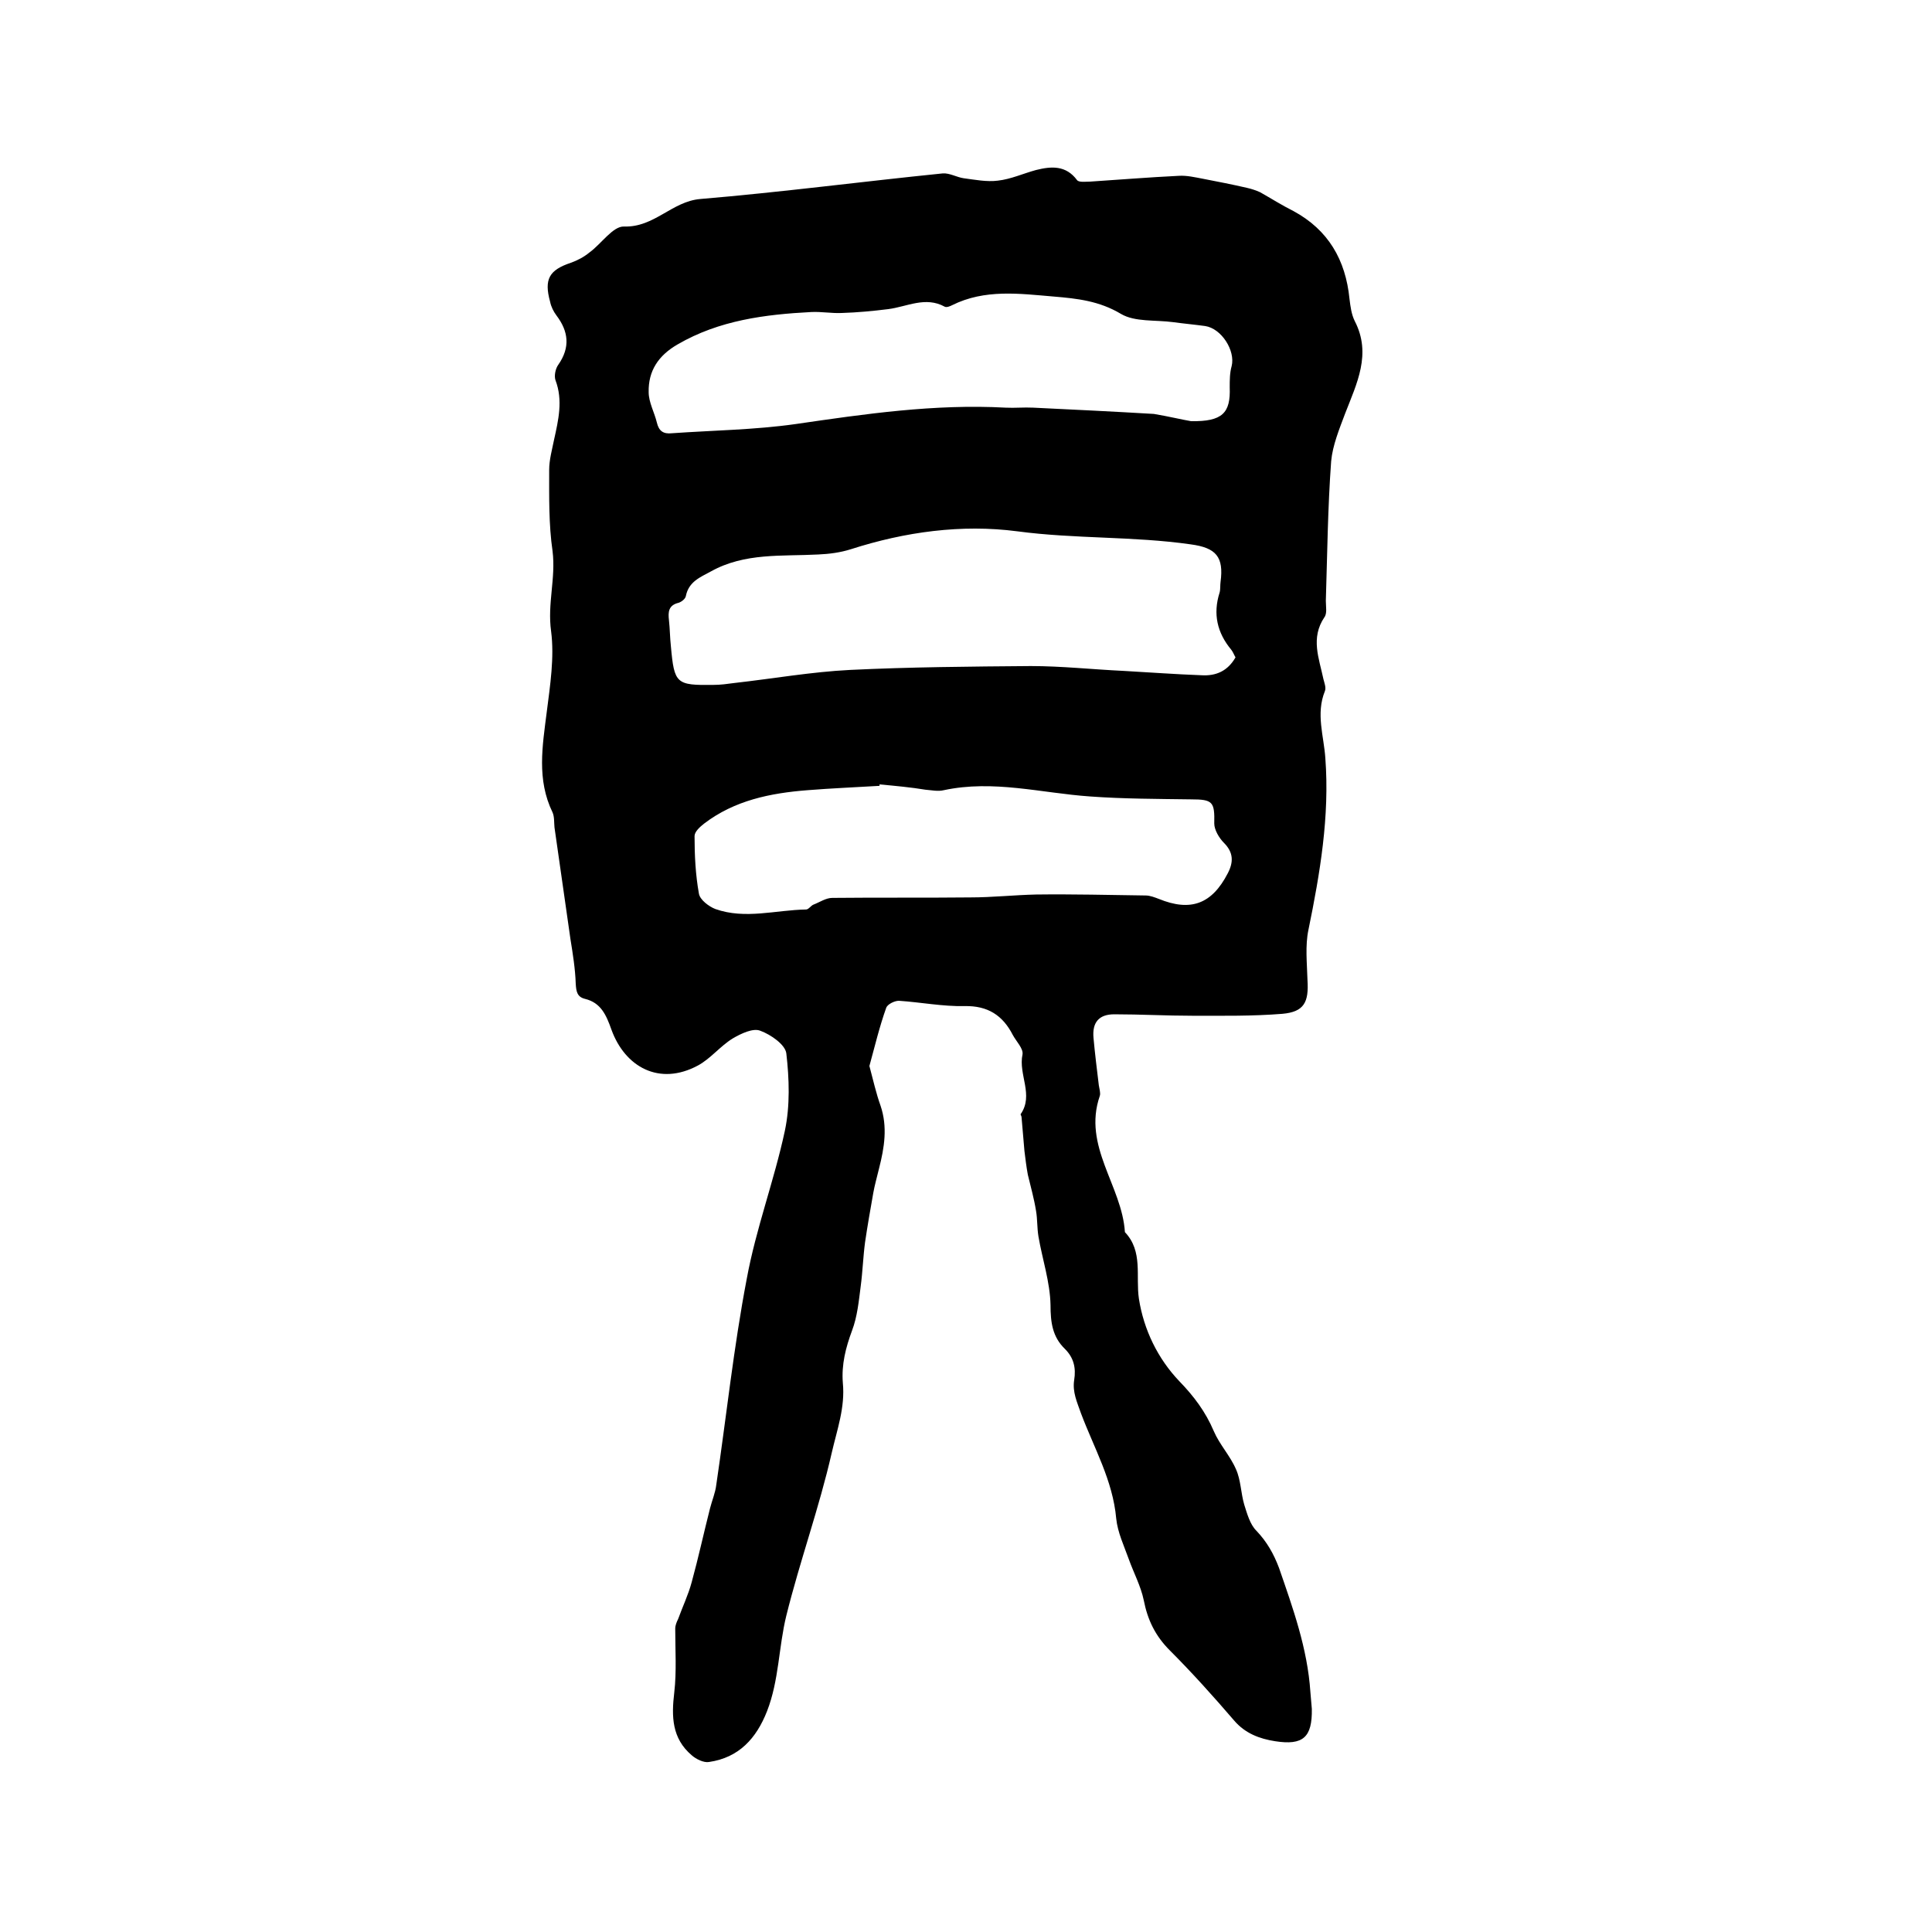 <svg enable-background="new 0 0 400 400" viewBox="0 0 400 400" xmlns="http://www.w3.org/2000/svg"><path d="m180 220.7c.8 3 1.4 5.7 2.3 8.2 1.5 4.4.8 8.7-.3 13-.4 1.7-.9 3.4-1.2 5.1-.6 3.4-1.2 6.8-1.7 10.2-.4 3-.5 6.1-.9 9.1-.4 3.1-.7 6.3-1.8 9.2-1.3 3.5-2.2 7-1.9 10.8.5 5.1-1.2 9.7-2.3 14.5-2.6 11.4-6.6 22.4-9.4 33.7-1.6 6.5-1.5 13.4-4 19.8-2.2 5.6-5.8 9.6-12 10.5-1.1.2-2.7-.6-3.6-1.4-4.1-3.5-4.2-8-3.6-13 .5-4.3.2-8.8.2-13.2 0-.7.3-1.4.6-2 .9-2.5 2.1-5 2.8-7.6 1.4-5.1 2.5-10.2 3.8-15.3.4-1.6 1.1-3.2 1.3-4.9 2.1-14.2 3.6-28.5 6.3-42.6 1.9-10.4 5.7-20.4 7.9-30.7 1.1-5.2.9-10.8.3-16-.2-1.8-3.2-3.9-5.4-4.7-1.5-.6-4 .6-5.7 1.6-2.6 1.6-4.6 4.2-7.2 5.6-8 4.3-15.1.3-17.9-7.4-1.1-3.1-2.2-5.6-5.5-6.4-1.6-.4-1.8-1.5-1.9-3.1-.1-3.1-.6-6.2-1.1-9.3-1.1-7.7-2.2-15.4-3.3-23.1-.1-1 0-2.2-.4-3.1-3.3-6.8-2.1-13.7-1.2-20.8.7-5.5 1.6-11.3.9-16.7-.8-5.7 1-11 .3-16.6-.8-5.5-.7-11.2-.7-16.8 0-2.1.6-4.2 1-6.2.9-4.1 1.9-8.2.3-12.4-.3-.9 0-2.4.6-3.2 2.5-3.6 2.1-6.9-.4-10.2-.6-.8-1.1-1.8-1.3-2.8-1.3-4.7-.2-6.6 4.3-8.1 1.4-.5 2.7-1.2 3.8-2.1 2.5-1.8 4.9-5.5 7.2-5.4 6.3.2 9.9-5.2 15.8-5.7 16.7-1.4 33.4-3.6 50.2-5.3 1.4-.1 2.9.8 4.3 1 2.3.3 4.8.8 7.1.5 2.7-.3 5.3-1.5 7.9-2.2 3.2-.8 6.2-1 8.5 2.1.4.5 1.8.3 2.7.3 6.1-.4 12.2-.9 18.4-1.2 1.6-.1 3.3.3 4.9.6 3.1.6 6.2 1.2 9.2 1.9.9.2 1.8.5 2.7.9 2.3 1.3 4.5 2.7 6.9 3.9 7.2 3.9 10.8 10.1 11.6 18.2.2 1.6.4 3.2 1.1 4.6 3.5 6.8.4 12.9-2 19.1-1.2 3.2-2.6 6.6-2.9 9.9-.7 9.6-.8 19.2-1.1 28.9 0 1.2.3 2.6-.3 3.4-2.9 4.3-1.1 8.5-.2 12.8.2.8.6 1.8.3 2.5-1.9 4.7-.2 9.3.1 13.9.9 12-1.1 23.8-3.5 35.5-.7 3.3-.3 6.9-.2 10.4.3 4.6-.7 6.6-5.2 7-6.2.5-12.4.4-18.6.4-5.4 0-10.8-.3-16.2-.3-3.2 0-4.6 1.7-4.3 4.9.3 3.3.7 6.5 1.1 9.8.1.7.4 1.6.2 2.2-3.6 10.4 4.6 18.6 5.2 28.2 3.8 4 2.2 9.1 2.9 13.8 1 6.4 3.9 12.4 8.4 17.1 3 3.1 5.4 6.3 7.1 10.3 1.2 2.8 3.4 5.1 4.6 7.9 1 2.2 1 4.9 1.7 7.3.6 1.9 1.2 4.1 2.5 5.4 2.2 2.3 3.6 4.8 4.7 7.7 2.9 8.4 5.9 16.7 6.5 25.7.1 1.2.2 2.3.3 3.5.1 5.9-1.8 7.6-7.6 6.7-3.2-.5-6.2-1.6-8.5-4.3-4.3-5-8.7-9.9-13.3-14.5-3-3-4.6-6.3-5.4-10.4-.6-2.9-2.1-5.7-3.1-8.5s-2.3-5.5-2.6-8.4c-.7-7.9-4.6-14.6-7.3-21.8-.8-2.3-1.8-4.4-1.4-6.9s-.1-4.6-1.9-6.4c-2.6-2.5-3-5.5-3-9.1-.1-4.8-1.7-9.5-2.5-14.2-.3-1.8-.2-3.6-.5-5.3-.4-2.5-1.1-5-1.7-7.5-.3-1.6-.5-3.3-.7-4.9-.2-2.3-.4-4.7-.6-7 0-.2-.2-.5-.2-.6 2.8-4-.5-8.2.4-12.4.2-1.2-1.3-2.7-2-4-2.1-4.1-5.2-6.1-10-6-4.5.1-9.1-.8-13.6-1.1-.9 0-2.3.7-2.6 1.4-1.4 3.9-2.4 8.1-3.5 12.1zm75.8-84.6c-.3-.5-.5-1.1-.9-1.6-2.9-3.5-3.8-7.4-2.4-11.8.2-.7.1-1.5.2-2.2.7-5.2-.9-7.1-6.2-7.8-11.9-1.7-23.9-1.1-35.9-2.7-11.5-1.5-23.2.1-34.4 3.7-2.2.7-4.5 1-6.8 1.1-7.5.4-15.2-.4-22.2 3.5-2.2 1.2-4.6 2.1-5.2 5.1-.1.6-.9 1.2-1.5 1.4-2.1.5-2.2 1.9-2 3.6.2 1.8.2 3.6.4 5.4.7 7.8 1.1 8.1 8.8 8 1.5 0 2.9-.2 4.4-.4 8-.9 15.9-2.3 23.9-2.7 12.4-.6 24.9-.7 37.4-.8 6.4 0 12.8.7 19.2 1 5.4.3 10.7.7 16.1.9 3.1.2 5.5-.9 7.1-3.7zm-9.2-48.9c6.5.1 8.2-1.7 8-7 0-1.5 0-3 .4-4.4.8-3.2-2.1-7.8-5.5-8.3-2.2-.3-4.4-.5-6.6-.8-3.7-.5-7.9 0-10.8-1.7-4.5-2.7-9.1-3.2-13.9-3.6-7.1-.6-14.3-1.6-21.1 1.8-.4.2-1.1.5-1.5.3-4-2.2-7.8 0-11.7.5-3.2.4-6.4.7-9.6.8-2.1.1-4.2-.3-6.3-.2-9.6.5-19.1 1.7-27.7 6.7-4 2.3-6.1 5.5-6 9.9 0 2.1 1.2 4.2 1.7 6.3.4 1.7 1.3 2.4 3.1 2.2 8.5-.6 17.1-.7 25.6-1.9 14.4-2.1 28.8-4.2 43.5-3.4 1.9.1 3.8-.1 5.7 0 8.3.4 16.6.8 25 1.3 3 .5 5.9 1.2 7.7 1.5zm-64.5 75.2v.3c-5 .3-9.9.5-14.9.9-7.7.6-15.1 2.1-21.4 6.9-.9.7-2 1.7-2 2.6 0 4 .2 8 .9 11.9.2 1.3 2.1 2.7 3.4 3.2 6.2 2.2 12.5.2 18.8.1.5 0 1-.8 1.5-1 1.3-.5 2.6-1.4 3.9-1.4 9.5-.1 19 0 28.6-.1 4.5 0 9.1-.5 13.6-.6 7.6-.1 15.2.1 22.7.2.9 0 1.9.4 2.7.7 6.6 2.7 11 1.1 14.3-5.3 1.2-2.3 1.2-4.3-.8-6.3-1-1-2-2.7-2-4 .1-4.5-.3-5-4.8-5-7-.1-14-.1-20.9-.6-10.1-.7-20-3.5-30.3-1.3-1.2.3-2.5 0-3.8-.1-3-.5-6.3-.8-9.5-1.1z"/></svg>